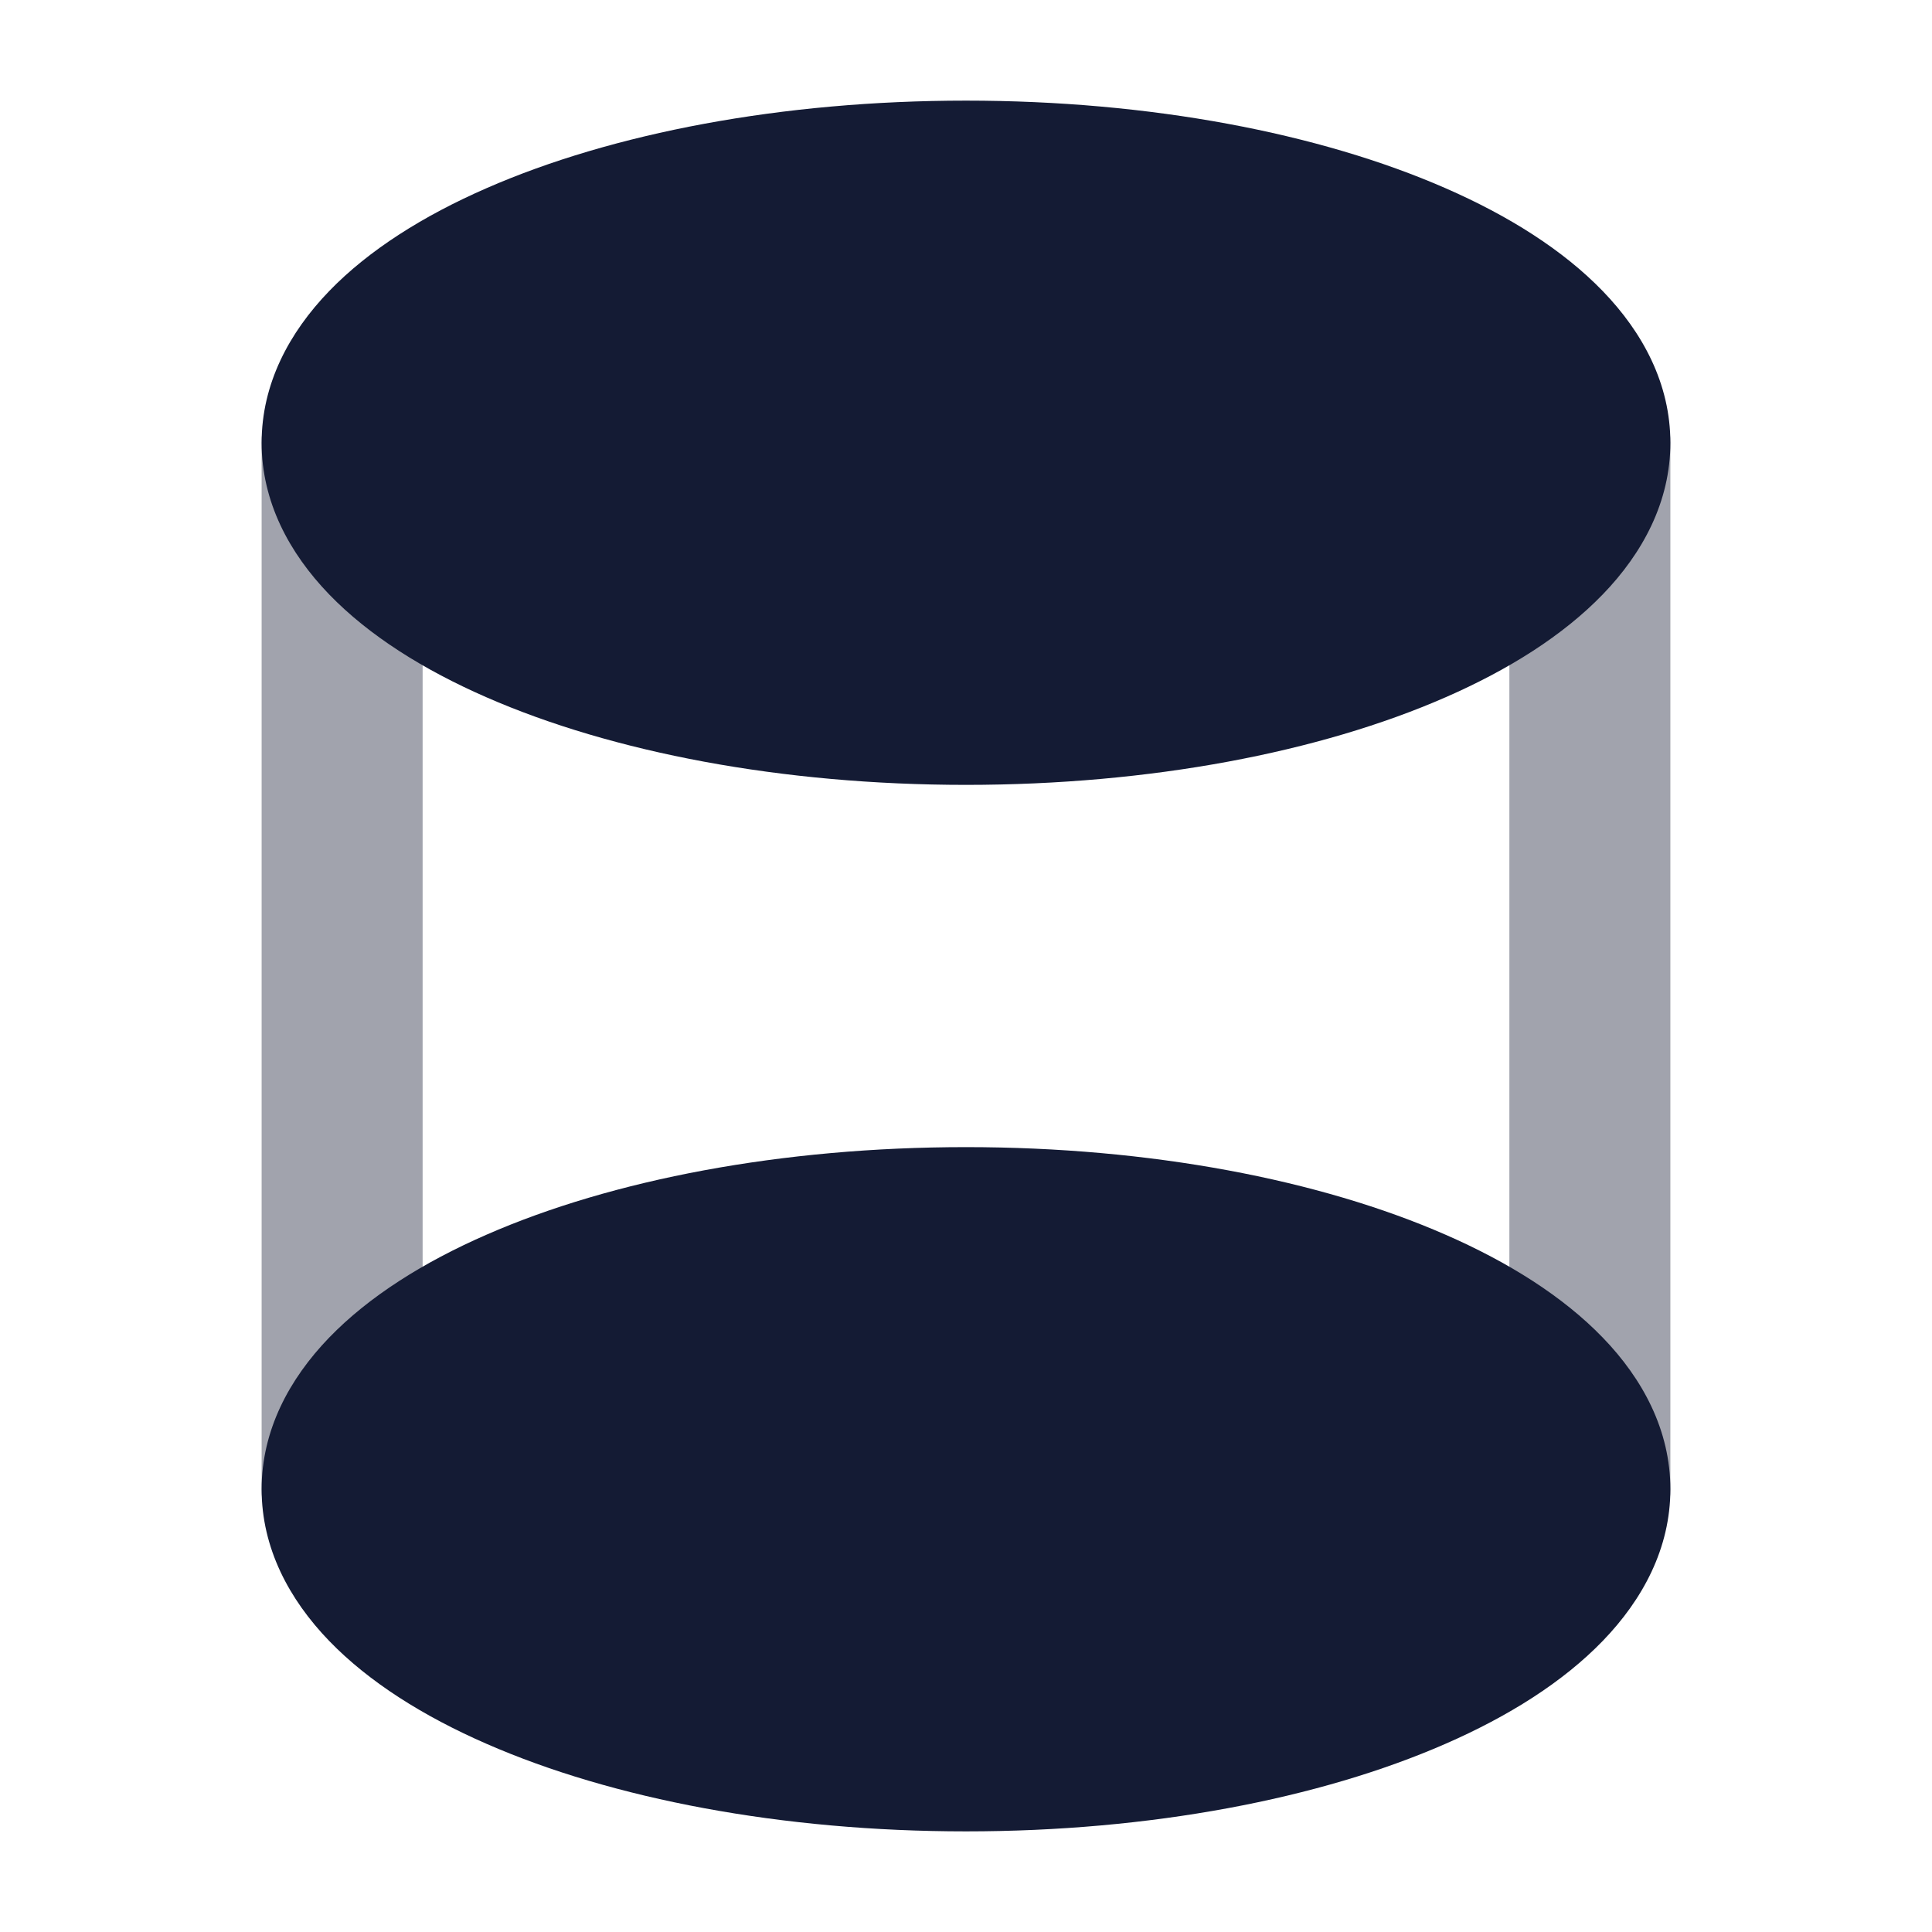 <svg width="24" height="24" viewBox="0 0 24 24" fill="none" xmlns="http://www.w3.org/2000/svg">
<path opacity="0.4" fill-rule="evenodd" clip-rule="evenodd" d="M4.25 4.5C4.802 4.5 5.25 4.948 5.25 5.5V18.5C5.25 19.052 4.802 19.5 4.25 19.5C3.698 19.5 3.25 19.052 3.25 18.5V5.5C3.25 4.948 3.698 4.5 4.25 4.5ZM19.75 4.5C20.302 4.5 20.75 4.948 20.75 5.5V18.5C20.75 19.052 20.302 19.5 19.75 19.5C19.198 19.5 18.75 19.052 18.75 18.5V5.5C18.75 4.948 19.198 4.5 19.75 4.5Z" fill="#141B34"/>
<path d="M6.043 15.338C7.606 14.654 9.712 14.25 12 14.25C14.288 14.25 16.394 14.654 17.957 15.338C18.738 15.679 19.416 16.105 19.91 16.616C20.408 17.131 20.75 17.769 20.75 18.5C20.75 19.231 20.408 19.869 19.91 20.384C19.416 20.895 18.738 21.321 17.957 21.662C16.394 22.346 14.288 22.75 12 22.75C9.712 22.75 7.606 22.346 6.043 21.662C5.262 21.321 4.583 20.895 4.089 20.384C3.592 19.869 3.25 19.231 3.25 18.5C3.25 17.769 3.592 17.131 4.089 16.616C4.583 16.105 5.262 15.679 6.043 15.338Z" fill="#141B34"/>
<path d="M6.043 2.338C7.606 1.654 9.712 1.25 12 1.25C14.288 1.25 16.394 1.654 17.957 2.338C18.738 2.679 19.416 3.105 19.91 3.616C20.408 4.131 20.75 4.769 20.75 5.5C20.75 6.231 20.408 6.869 19.91 7.384C19.416 7.895 18.738 8.321 17.957 8.662C16.394 9.346 14.288 9.75 12 9.75C9.712 9.75 7.606 9.346 6.043 8.662C5.262 8.321 4.583 7.895 4.089 7.384C3.592 6.869 3.25 6.231 3.25 5.5C3.25 4.769 3.592 4.131 4.089 3.616C4.583 3.105 5.262 2.679 6.043 2.338Z" fill="#141B34"/>
</svg>
